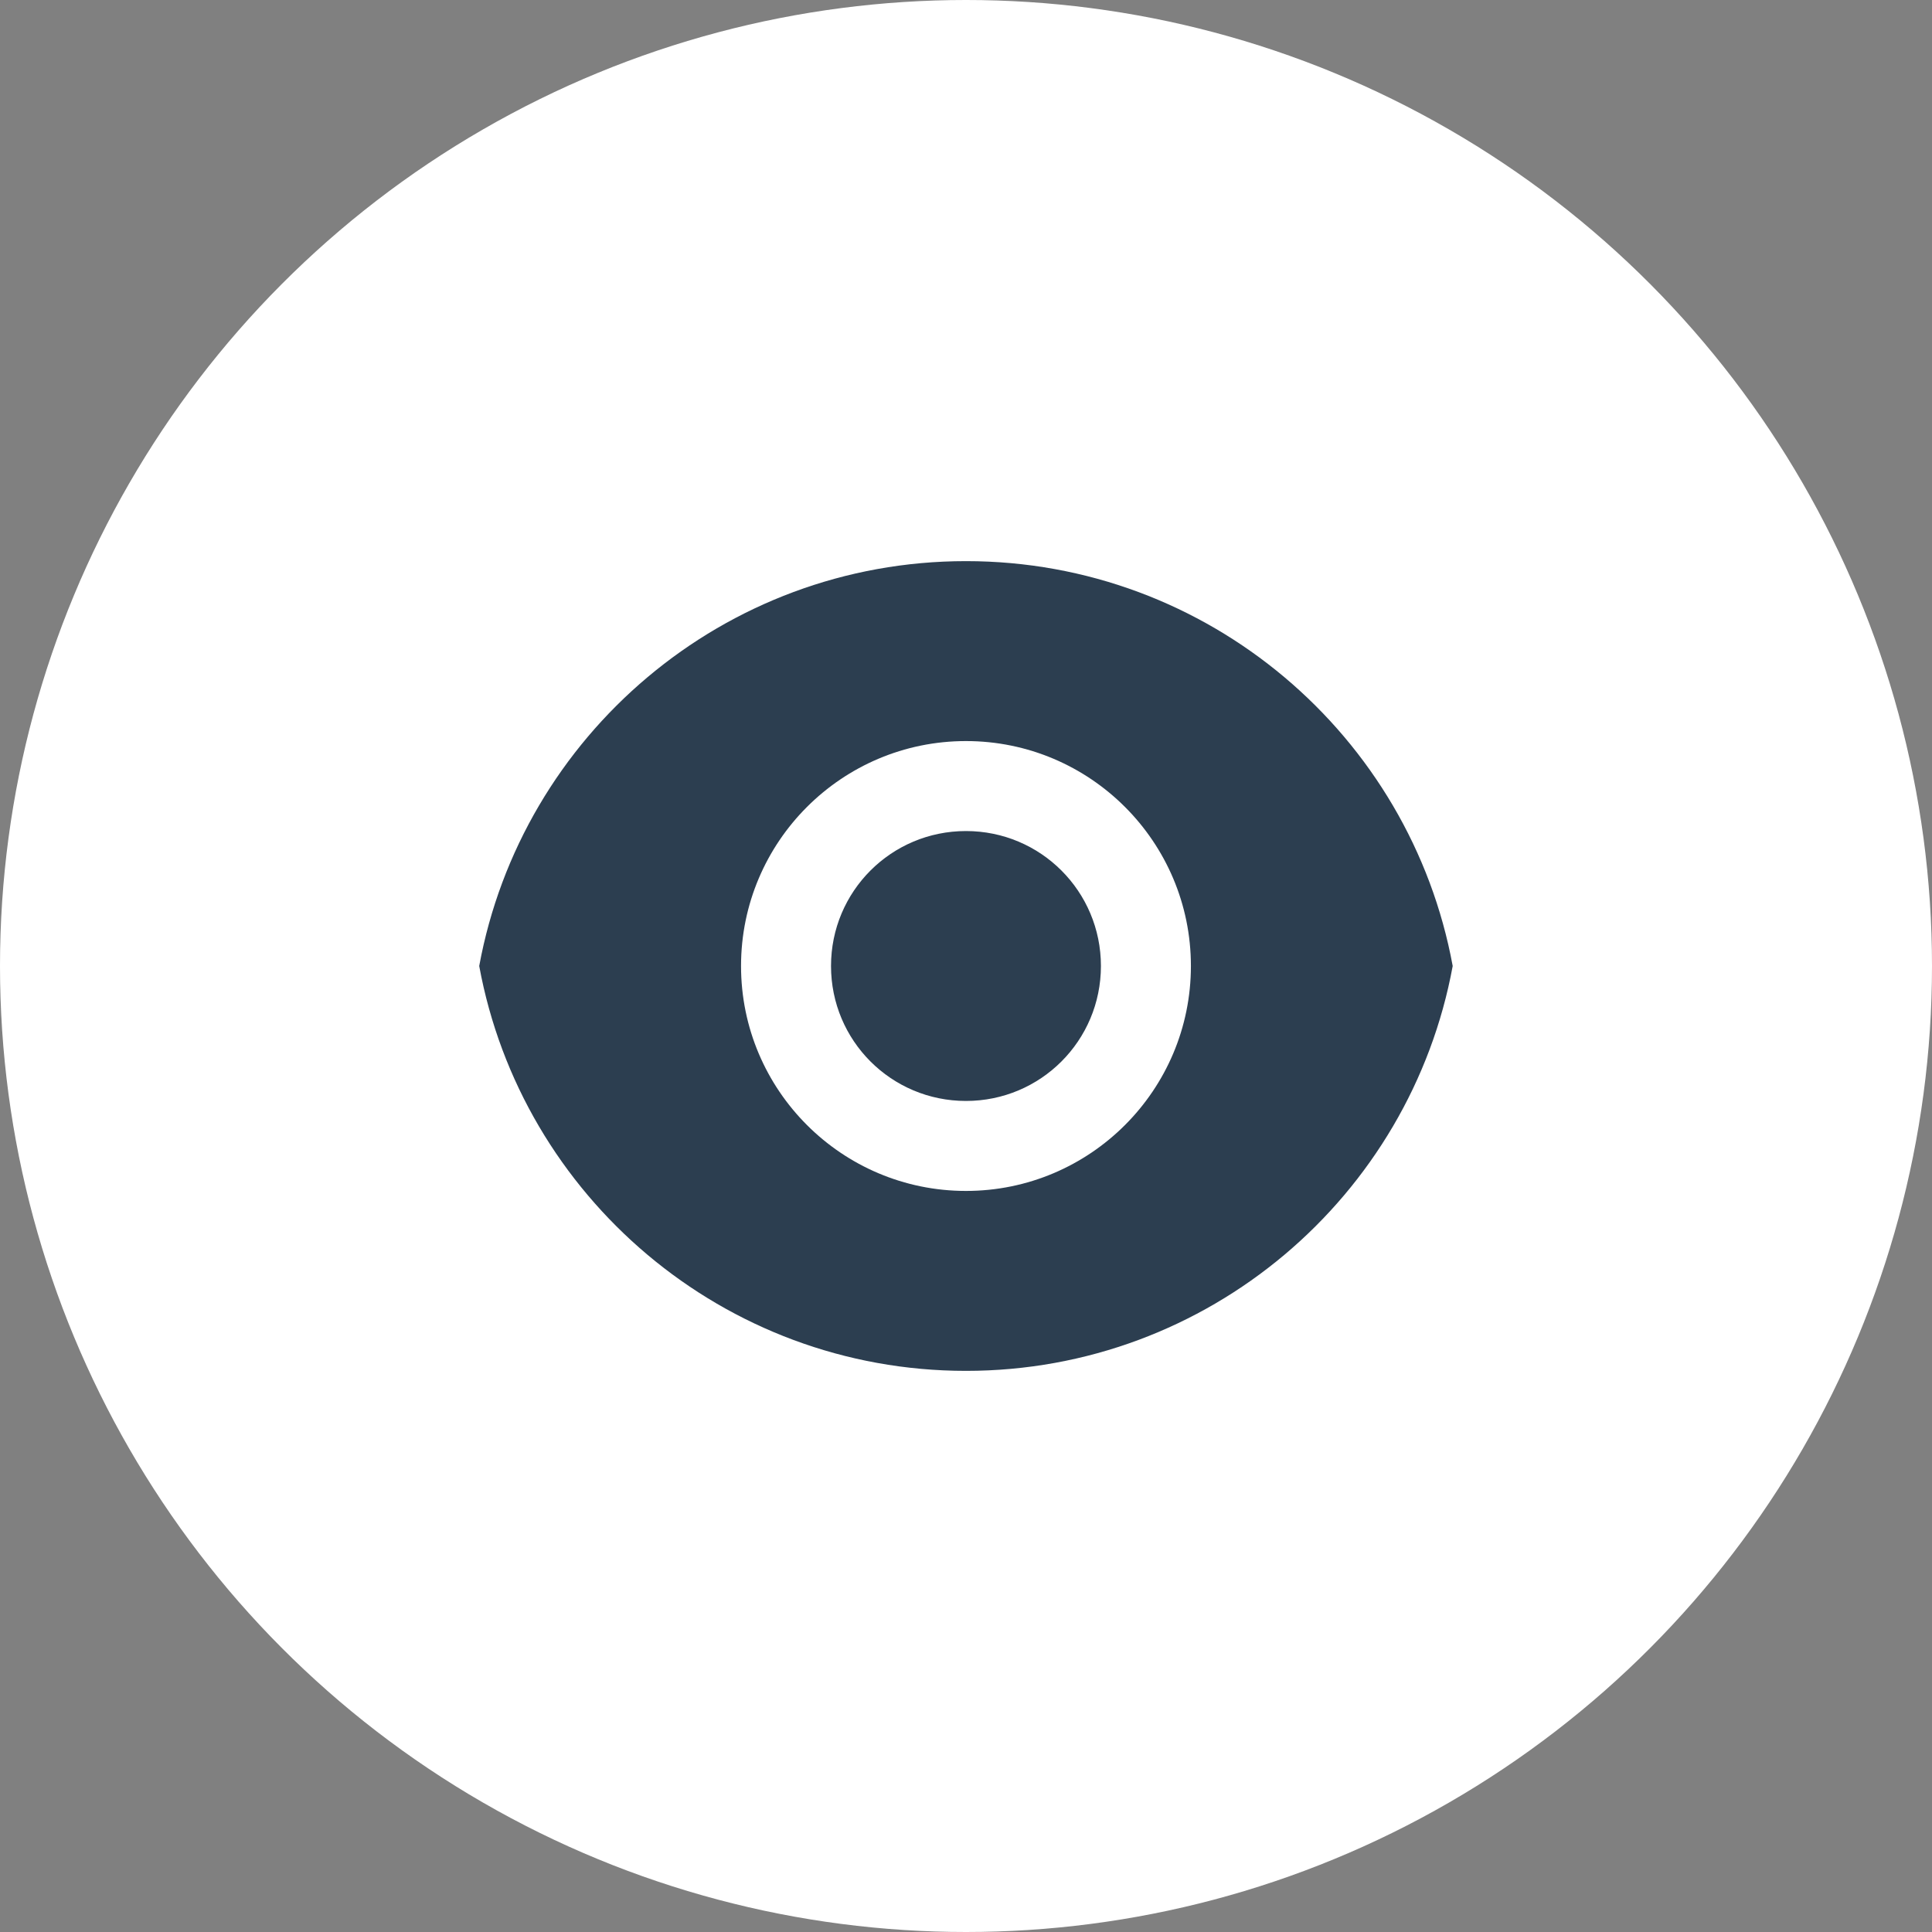 <svg xmlns="http://www.w3.org/2000/svg" fill="none" viewBox="0 0 68 68" height="68" width="68">
<rect x="0" y="0" width="68" height="68" fill="#808080" stroke="none"/>
<circle fill="white" r="34" cy="34" cx="34"></circle>
<g clip-path="url(#clip0_3037_1641)">
<path fill="#2C3E50" d="M16.867 34C18.355 25.893 25.465 19.75 33.999 19.75C42.533 19.75 49.642 25.893 51.13 34C49.642 42.107 42.533 48.25 33.999 48.25C25.465 48.25 18.355 42.107 16.867 34ZM33.999 41.917C38.369 41.917 41.916 38.37 41.916 34C41.916 29.63 38.369 26.083 33.999 26.083C29.629 26.083 26.082 29.63 26.082 34C26.082 38.37 29.629 41.917 33.999 41.917ZM33.999 38.75C31.37 38.75 29.249 36.628 29.249 34C29.249 31.372 31.37 29.25 33.999 29.25C36.627 29.25 38.749 31.372 38.749 34C38.749 36.628 36.627 38.75 33.999 38.75Z"></path>
</g>
<defs>
<clipPath id="clip0_3037_1641">
<rect transform="translate(15 15)" fill="white" height="38" width="38"></rect>
</clipPath>
</defs>
</svg>
